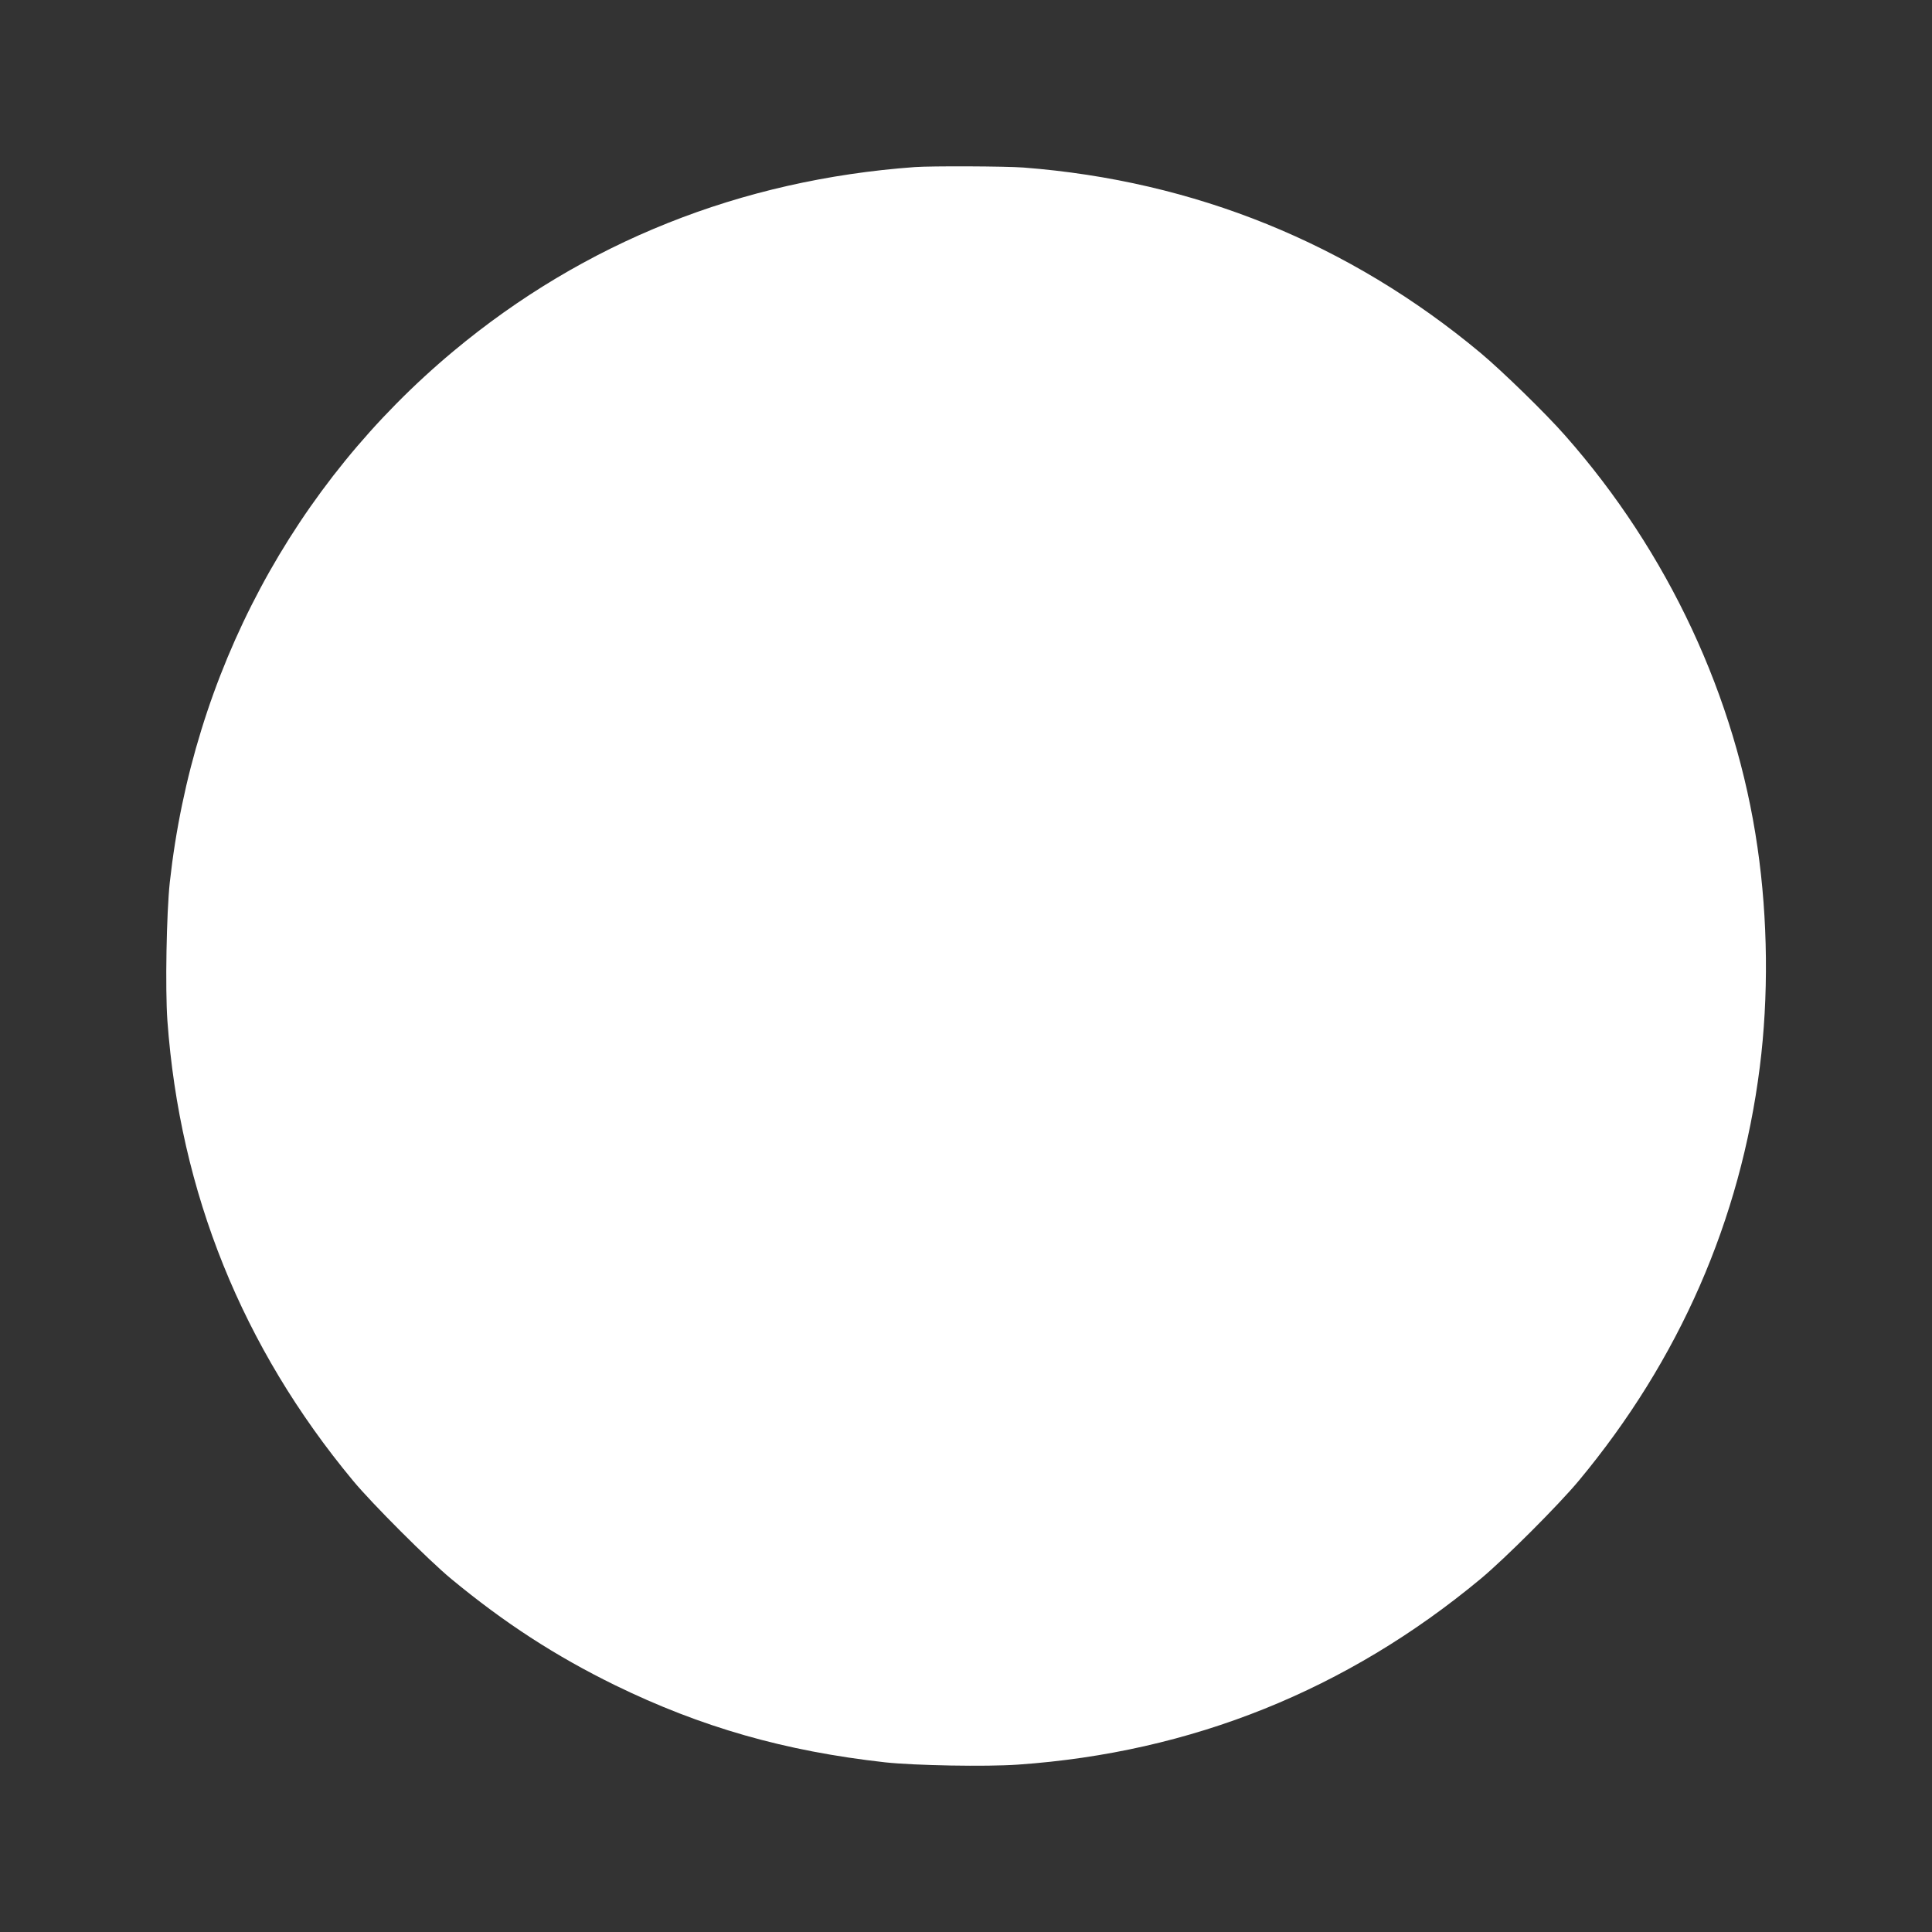 <?xml version="1.0" standalone="no"?>
<!DOCTYPE svg PUBLIC "-//W3C//DTD SVG 20010904//EN"
 "http://www.w3.org/TR/2001/REC-SVG-20010904/DTD/svg10.dtd">
<svg version="1.0" xmlns="http://www.w3.org/2000/svg"
 width="1280pt" height="1280pt" viewBox="0 0 1280 1280"
 preserveAspectRatio="xMidYMid meet">
<rect x="0" y="0" width="1280" height="1280" fill="#333333" stroke="none"/>
<g transform="translate(0,1280) scale(0.1,-0.1)"
fill="#ffffff" stroke="none">
<path d="M6060 11693 c-1153 -84 -2190 -498 -3055 -1219 -1060 -884 -1727
-2133 -1880 -3519 -22 -203 -31 -706 -16 -917 83 -1140 496 -2164 1230 -3048
123 -149 503 -529 651 -651 352 -291 689 -510 1085 -704 570 -278 1125 -437
1790 -511 195 -21 669 -30 880 -15 1149 80 2178 494 3065 1231 161 134 516
489 650 650 666 801 1071 1727 1199 2740 59 463 54 982 -15 1455 -143 996
-593 1958 -1275 2730 -129 147 -417 427 -559 546 -870 726 -1897 1142 -3029
1229 -122 9 -610 11 -721 3z"/>
</g>
</svg>
